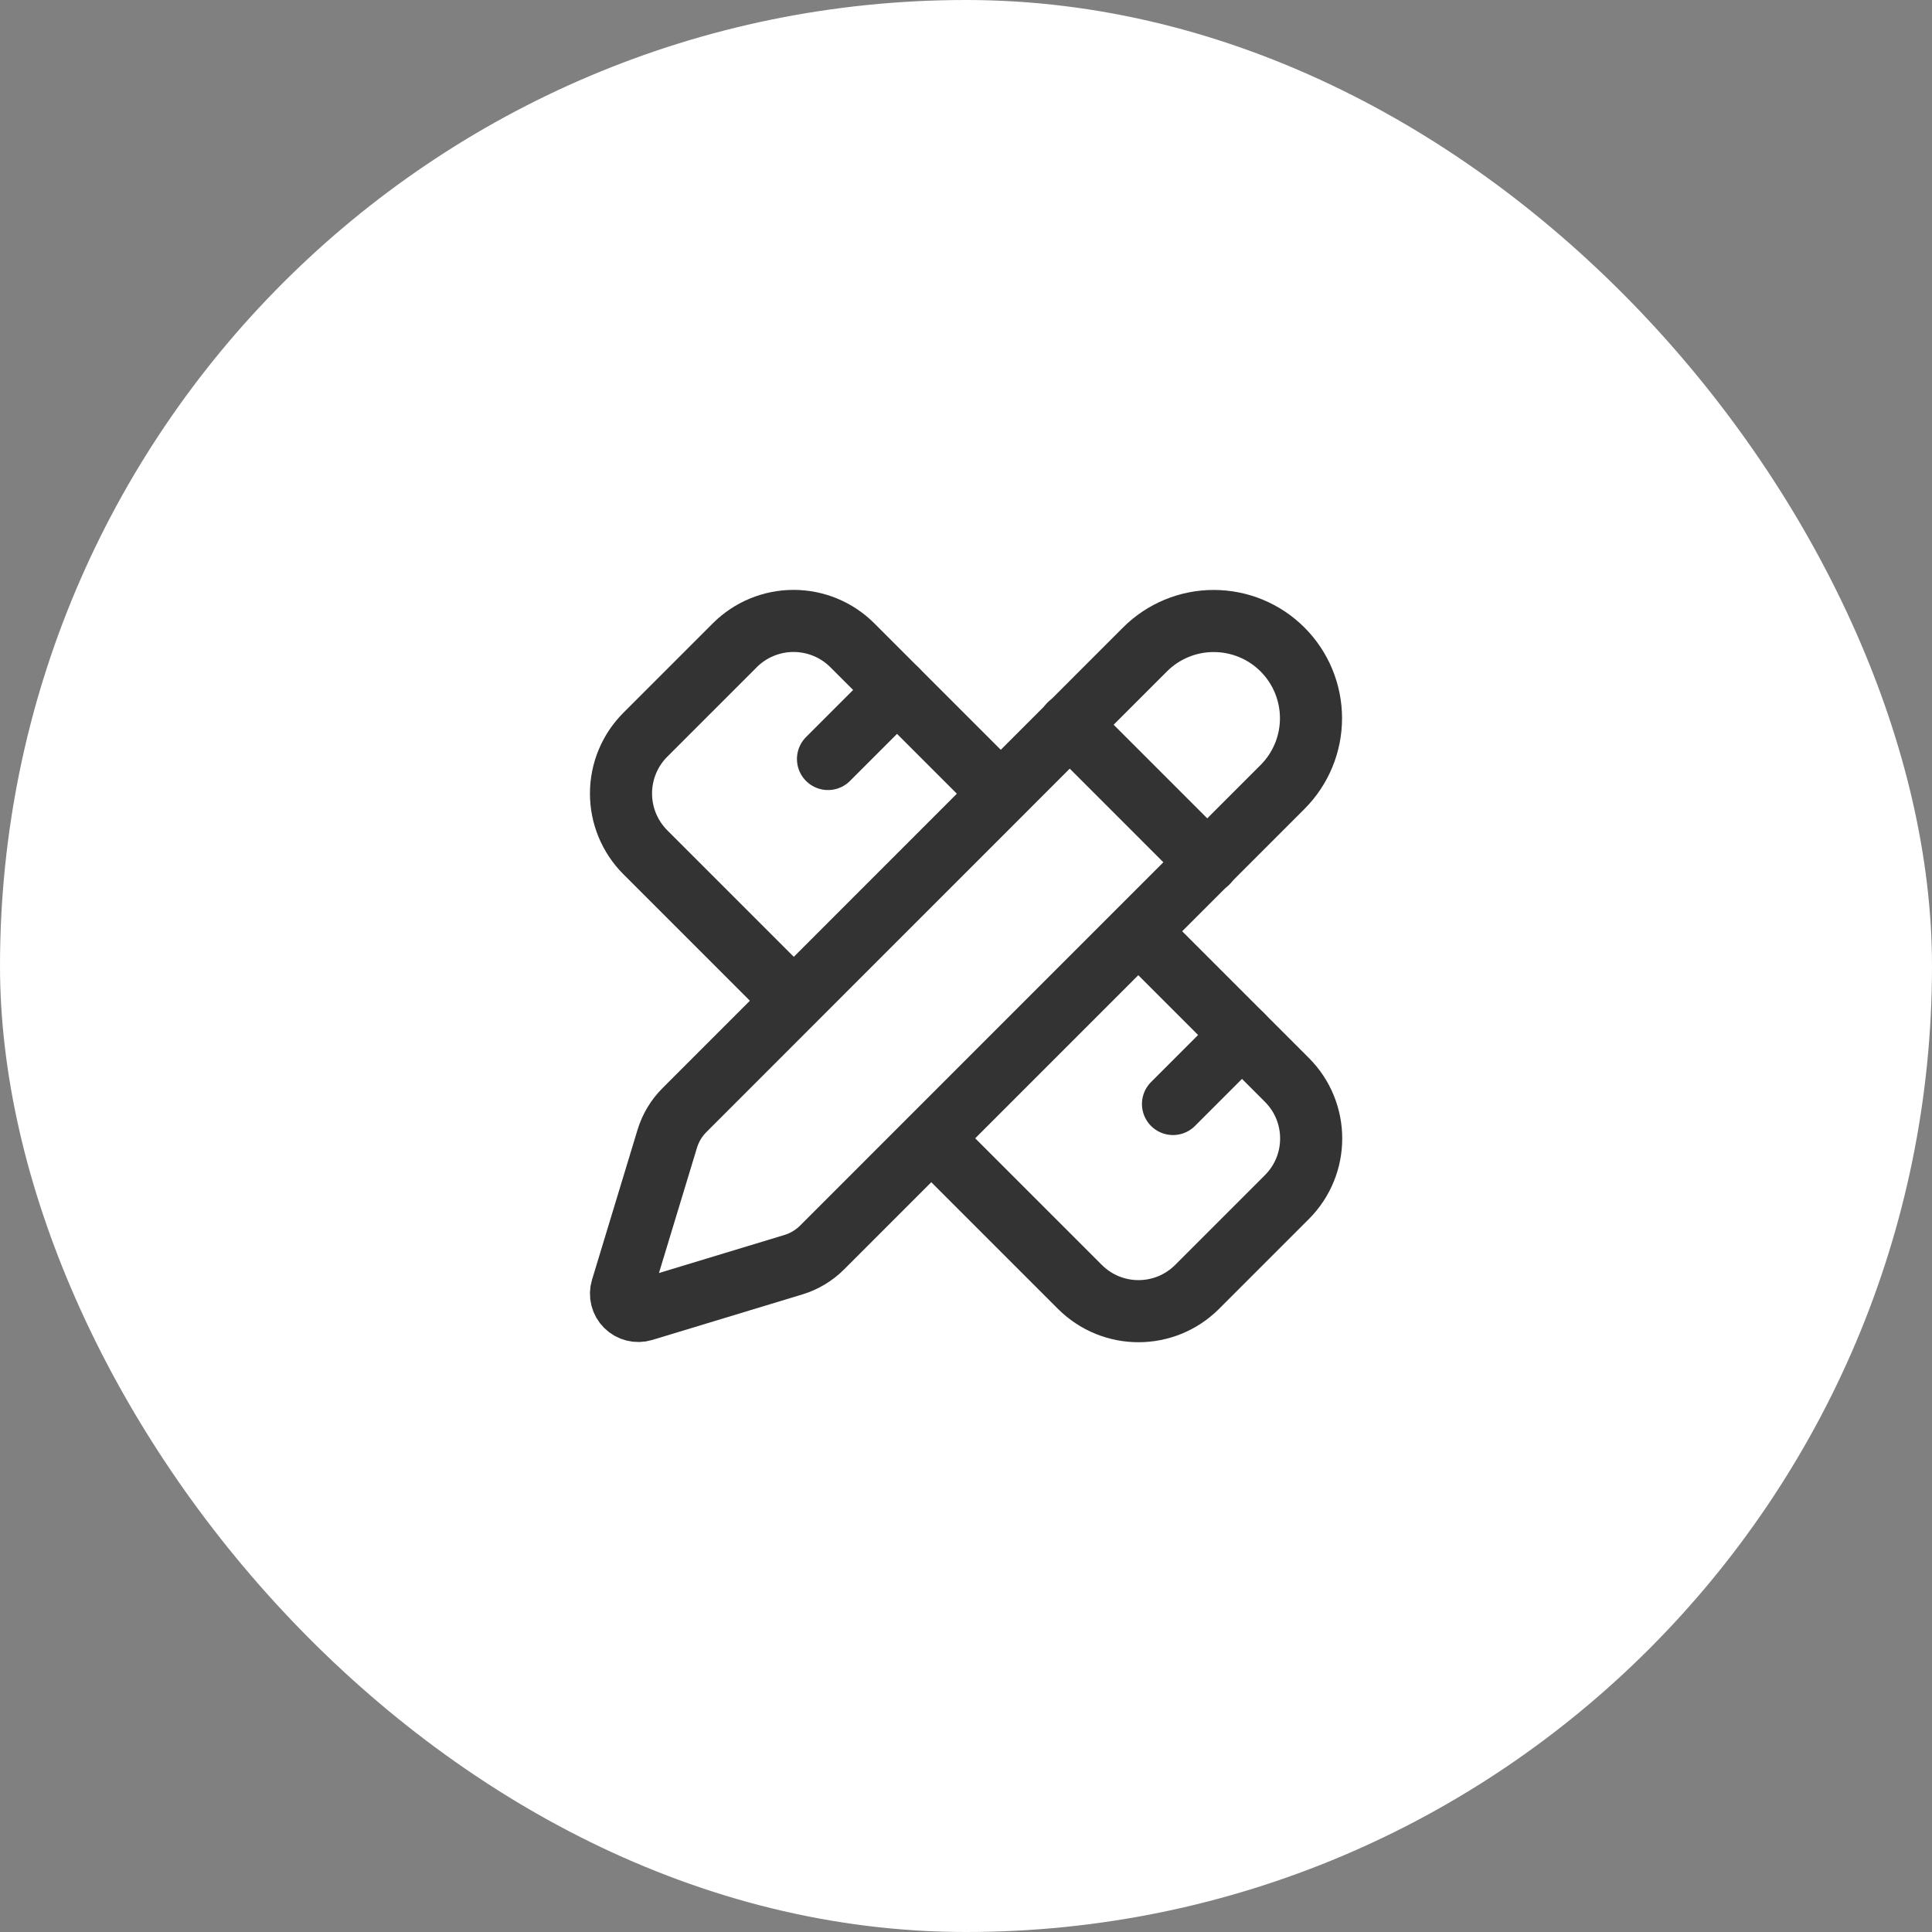 <svg width="56" height="56" viewBox="0 0 56 56" fill="none" xmlns="http://www.w3.org/2000/svg">
<rect x="0" y="0" width="56" height="56" fill="#808080" stroke="none"/>
<rect width="56" height="56" rx="28" fill="white"/>
<path d="M29.002 23L24.702 18.7C24.25 18.25 23.639 17.998 23.002 17.998C22.365 17.998 21.753 18.25 21.302 18.7L18.702 21.3C18.252 21.751 18 22.363 18 23C18 23.637 18.252 24.248 18.702 24.7L23.002 29" stroke="#333333" stroke-width="1.8" stroke-linecap="round" stroke-linejoin="round"/>
<path d="M24 22L26 20" stroke="#333333" stroke-width="1.8" stroke-linecap="round" stroke-linejoin="round"/>
<path d="M34 32L36 30" stroke="#333333" stroke-width="1.8" stroke-linecap="round" stroke-linejoin="round"/>
<path d="M33 27L37.3 31.3C38.24 32.24 38.24 33.76 37.3 34.7L34.7 37.3C33.76 38.24 32.24 38.24 31.3 37.3L27 33" stroke="#333333" stroke-width="1.8" stroke-linecap="round" stroke-linejoin="round"/>
<path d="M37.174 22.812C37.703 22.283 38 21.566 38 20.819C38 20.071 37.703 19.354 37.174 18.825C36.646 18.297 35.929 18 35.181 18C34.434 17.999 33.717 18.296 33.188 18.825L19.842 32.174C19.61 32.405 19.438 32.69 19.342 33.004L18.021 37.356C17.995 37.442 17.993 37.534 18.015 37.622C18.037 37.709 18.083 37.789 18.147 37.853C18.211 37.917 18.291 37.962 18.378 37.984C18.466 38.006 18.558 38.004 18.644 37.978L22.997 36.658C23.31 36.563 23.595 36.392 23.827 36.161L37.174 22.812Z" stroke="#333333" stroke-width="1.8" stroke-linecap="round" stroke-linejoin="round"/>
<path d="M31 21L35 25" stroke="#333333" stroke-width="1.8" stroke-linecap="round" stroke-linejoin="round"/>
</svg>
